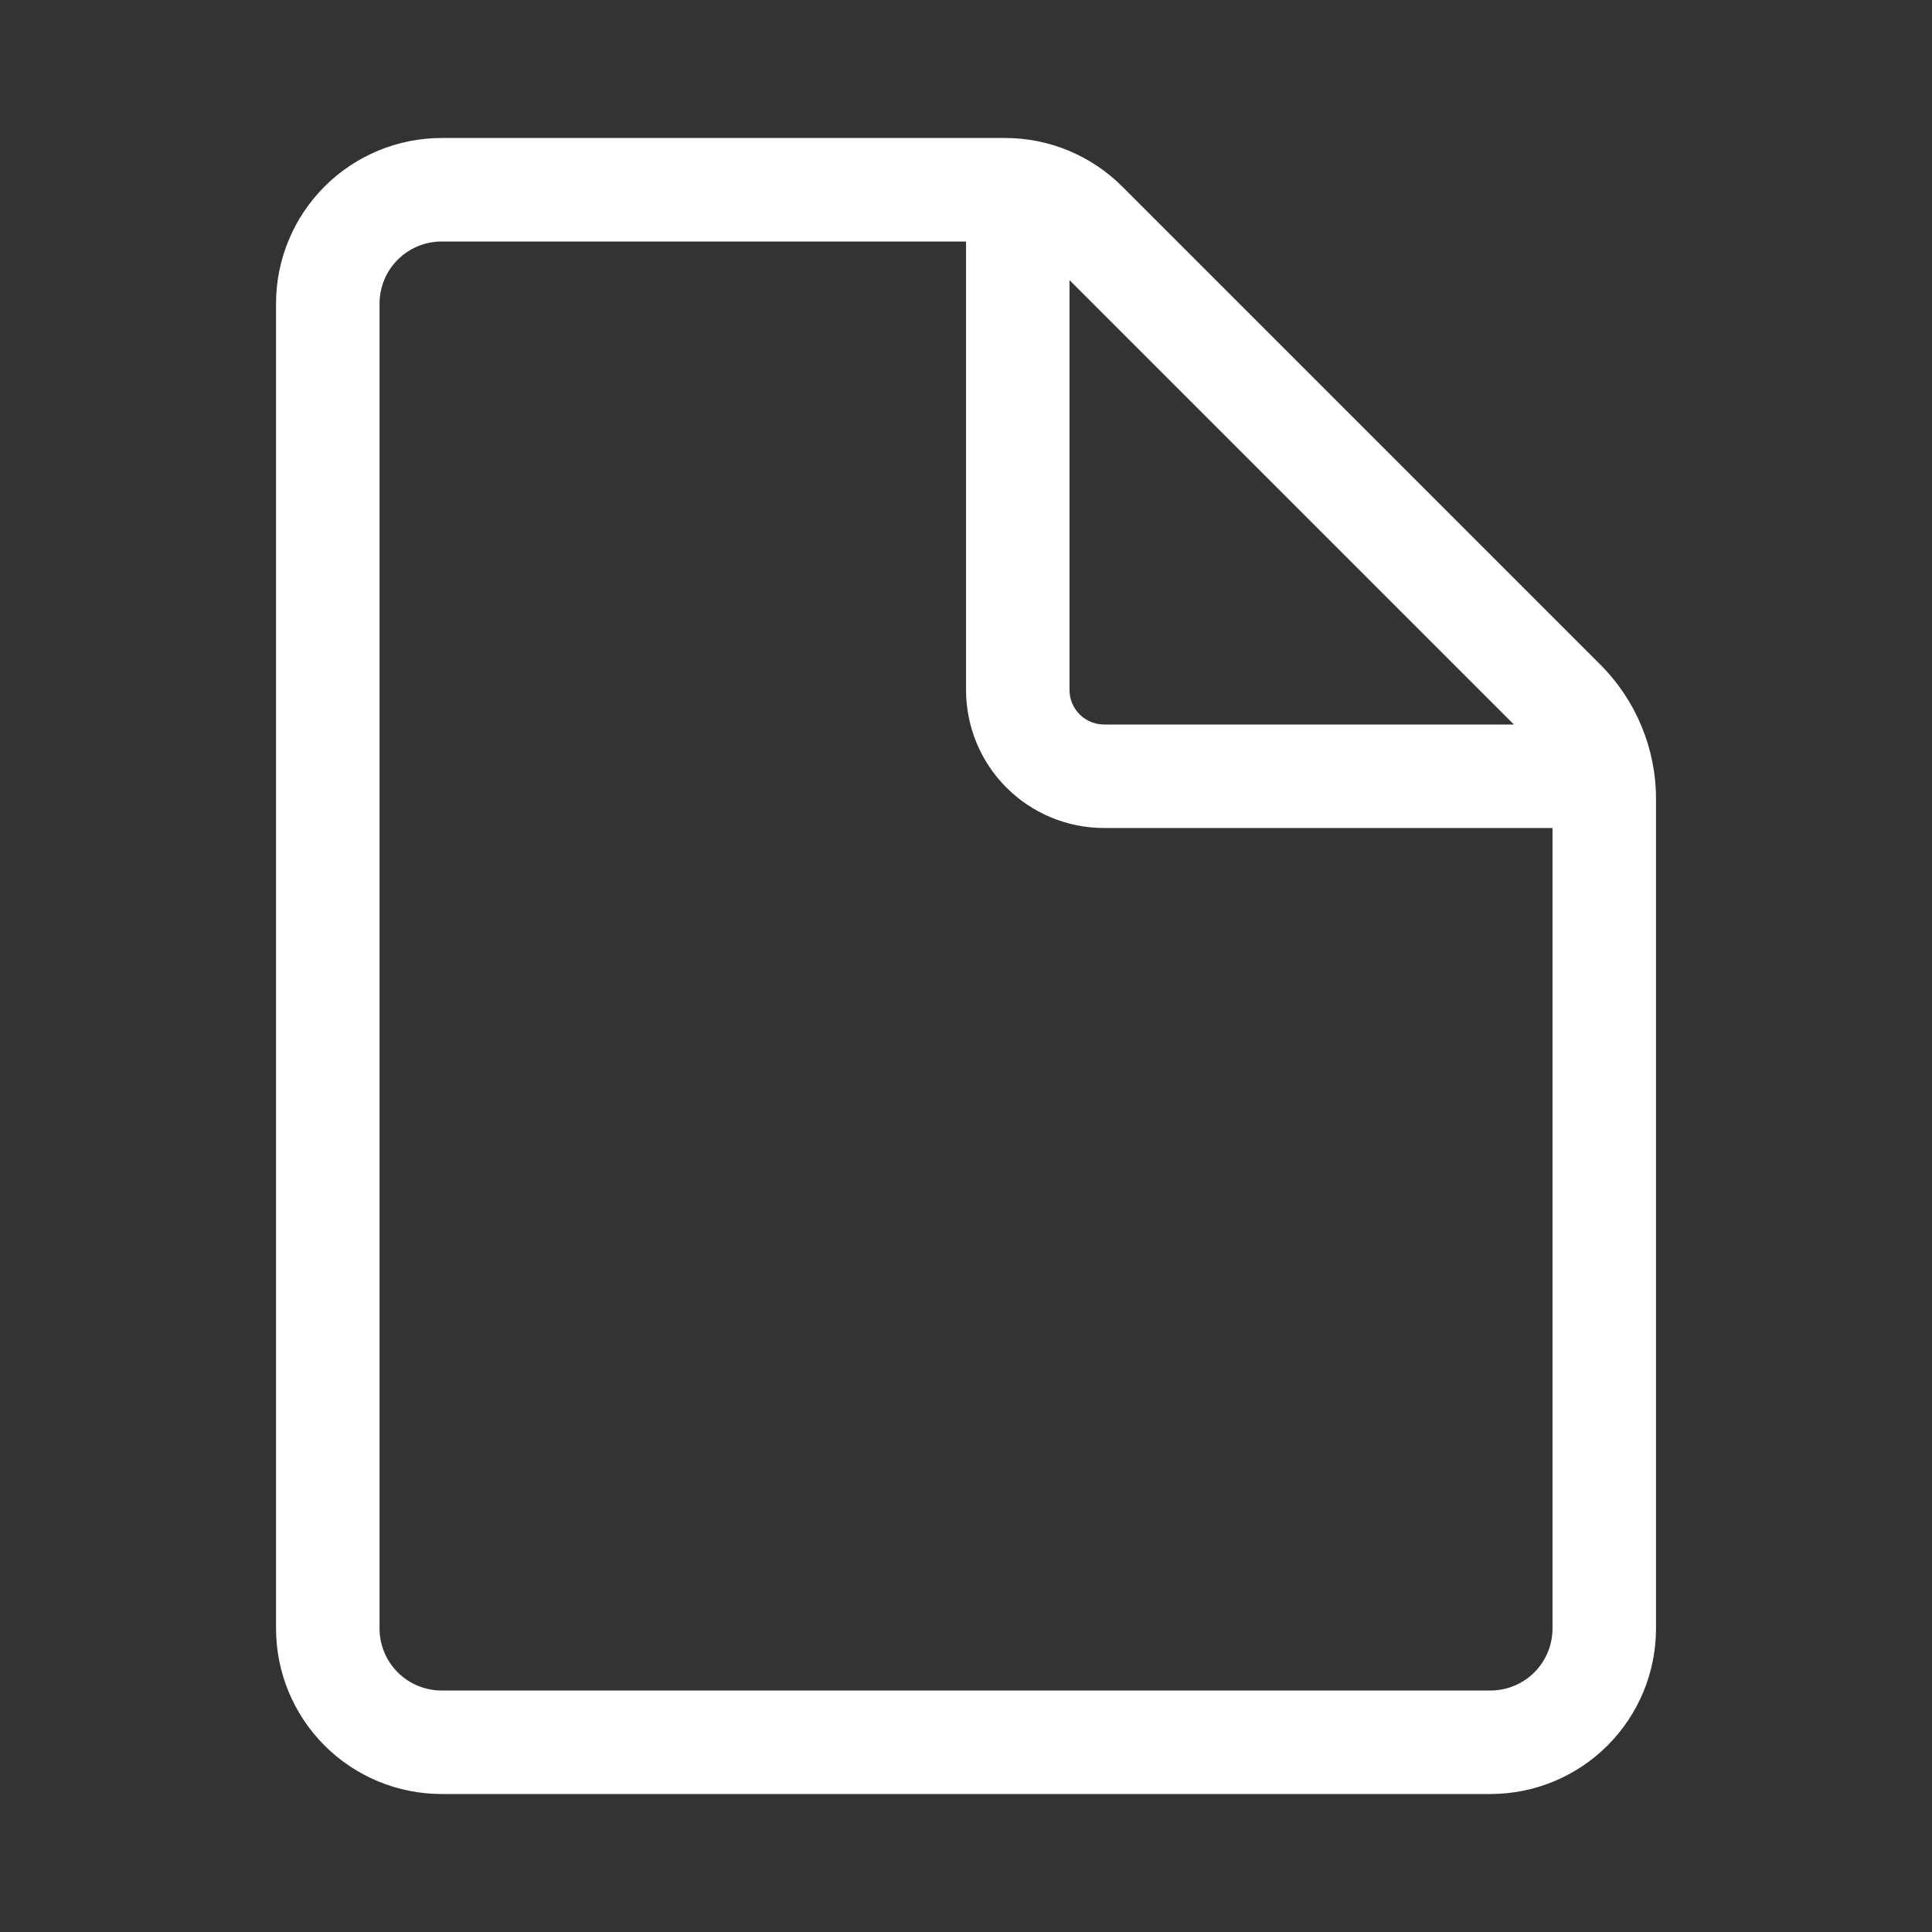 <?xml version="1.0" encoding="UTF-8"?> <svg xmlns="http://www.w3.org/2000/svg" width="40" height="40" viewBox="0 0 40 40" fill="none"><rect x="0" y="0" width="40" height="40" fill="#333333" stroke="none"/><path d="M9.143 2.857C8.234 2.857 7.362 3.219 6.719 3.862C6.076 4.505 5.715 5.377 5.715 6.286V33.715C5.715 34.624 6.076 35.496 6.719 36.139C7.362 36.782 8.234 37.143 9.143 37.143H30.858C31.767 37.143 32.639 36.782 33.282 36.139C33.925 35.496 34.286 34.624 34.286 33.715V16.54C34.286 15.499 33.872 14.5 33.136 13.763L23.235 3.862C22.592 3.219 21.72 2.857 20.811 2.857H9.143ZM7.858 6.286C7.858 5.945 7.993 5.618 8.234 5.377C8.475 5.136 8.802 5 9.143 5H20.001V14.286C20.001 15.044 20.302 15.771 20.837 16.306C21.373 16.842 22.1 17.143 22.858 17.143H32.143V33.715C32.143 34.056 32.008 34.383 31.767 34.624C31.526 34.865 31.199 35 30.858 35H9.143C8.802 35 8.475 34.865 8.234 34.624C7.993 34.383 7.858 34.056 7.858 33.715V6.286ZM31.343 15H22.858C22.668 15 22.487 14.925 22.353 14.791C22.219 14.657 22.143 14.475 22.143 14.286V5.8L31.343 15Z" fill="white"></path></svg> 
